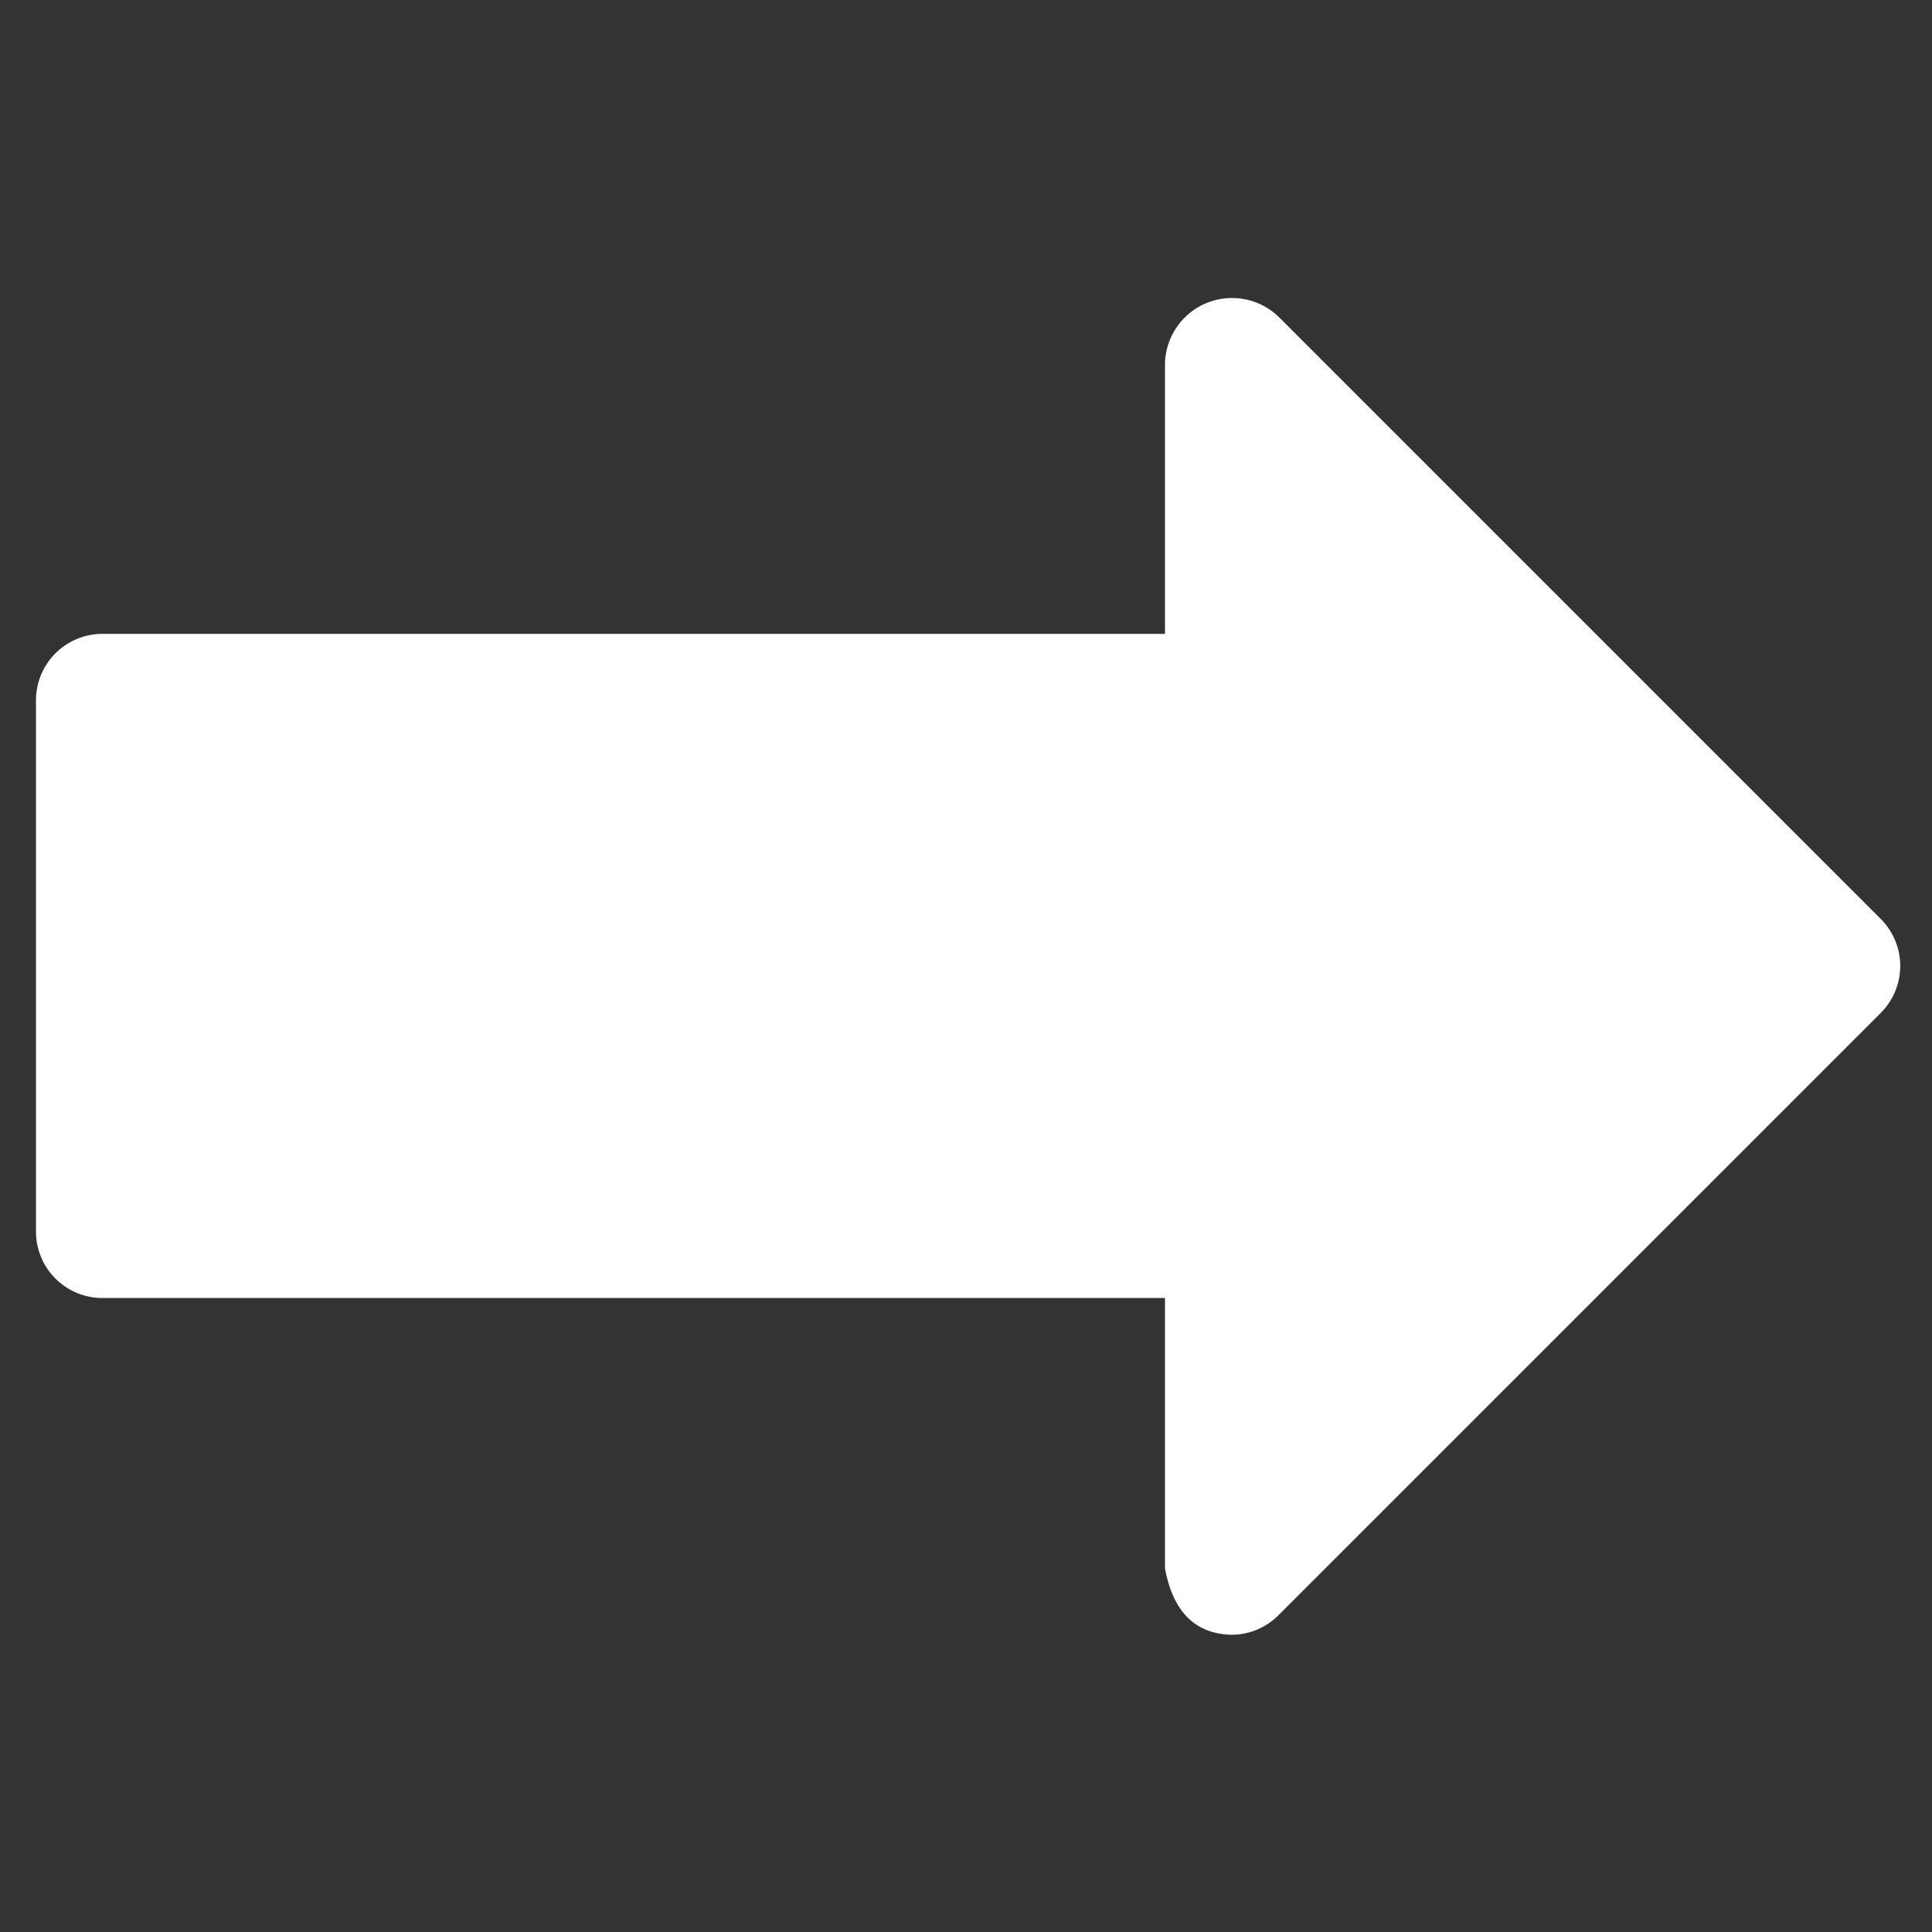 <svg xmlns="http://www.w3.org/2000/svg" version="1.1" xmlns:xlink="http://www.w3.org/1999/xlink" width="512" height="512" x="0" y="0" viewBox="0 0 32 32" style="enable-background:new 0 0 512 512" xml:space="preserve" class=""><rect x="0" y="0" width="32" height="32" fill="#333333" stroke="none"/><g transform="matrix(1.1,0,0,1.1,-1.604,-1.601)"><path d="m29.778 15.293-9.071-9.071A1.01 1.01 0 0 0 19 6.929V11H3a1 1 0 0 0-1 1v8a1 1 0 0 0 1 1h16v4.071q.18.978 1 1a.999.999 0 0 0 .707-.293l9.071-9.071a1 1 0 0 0 0-1.414z" data-name="01 Right" fill="#ffffff" opacity="1" data-original="#000000" class=""></path></g></svg>